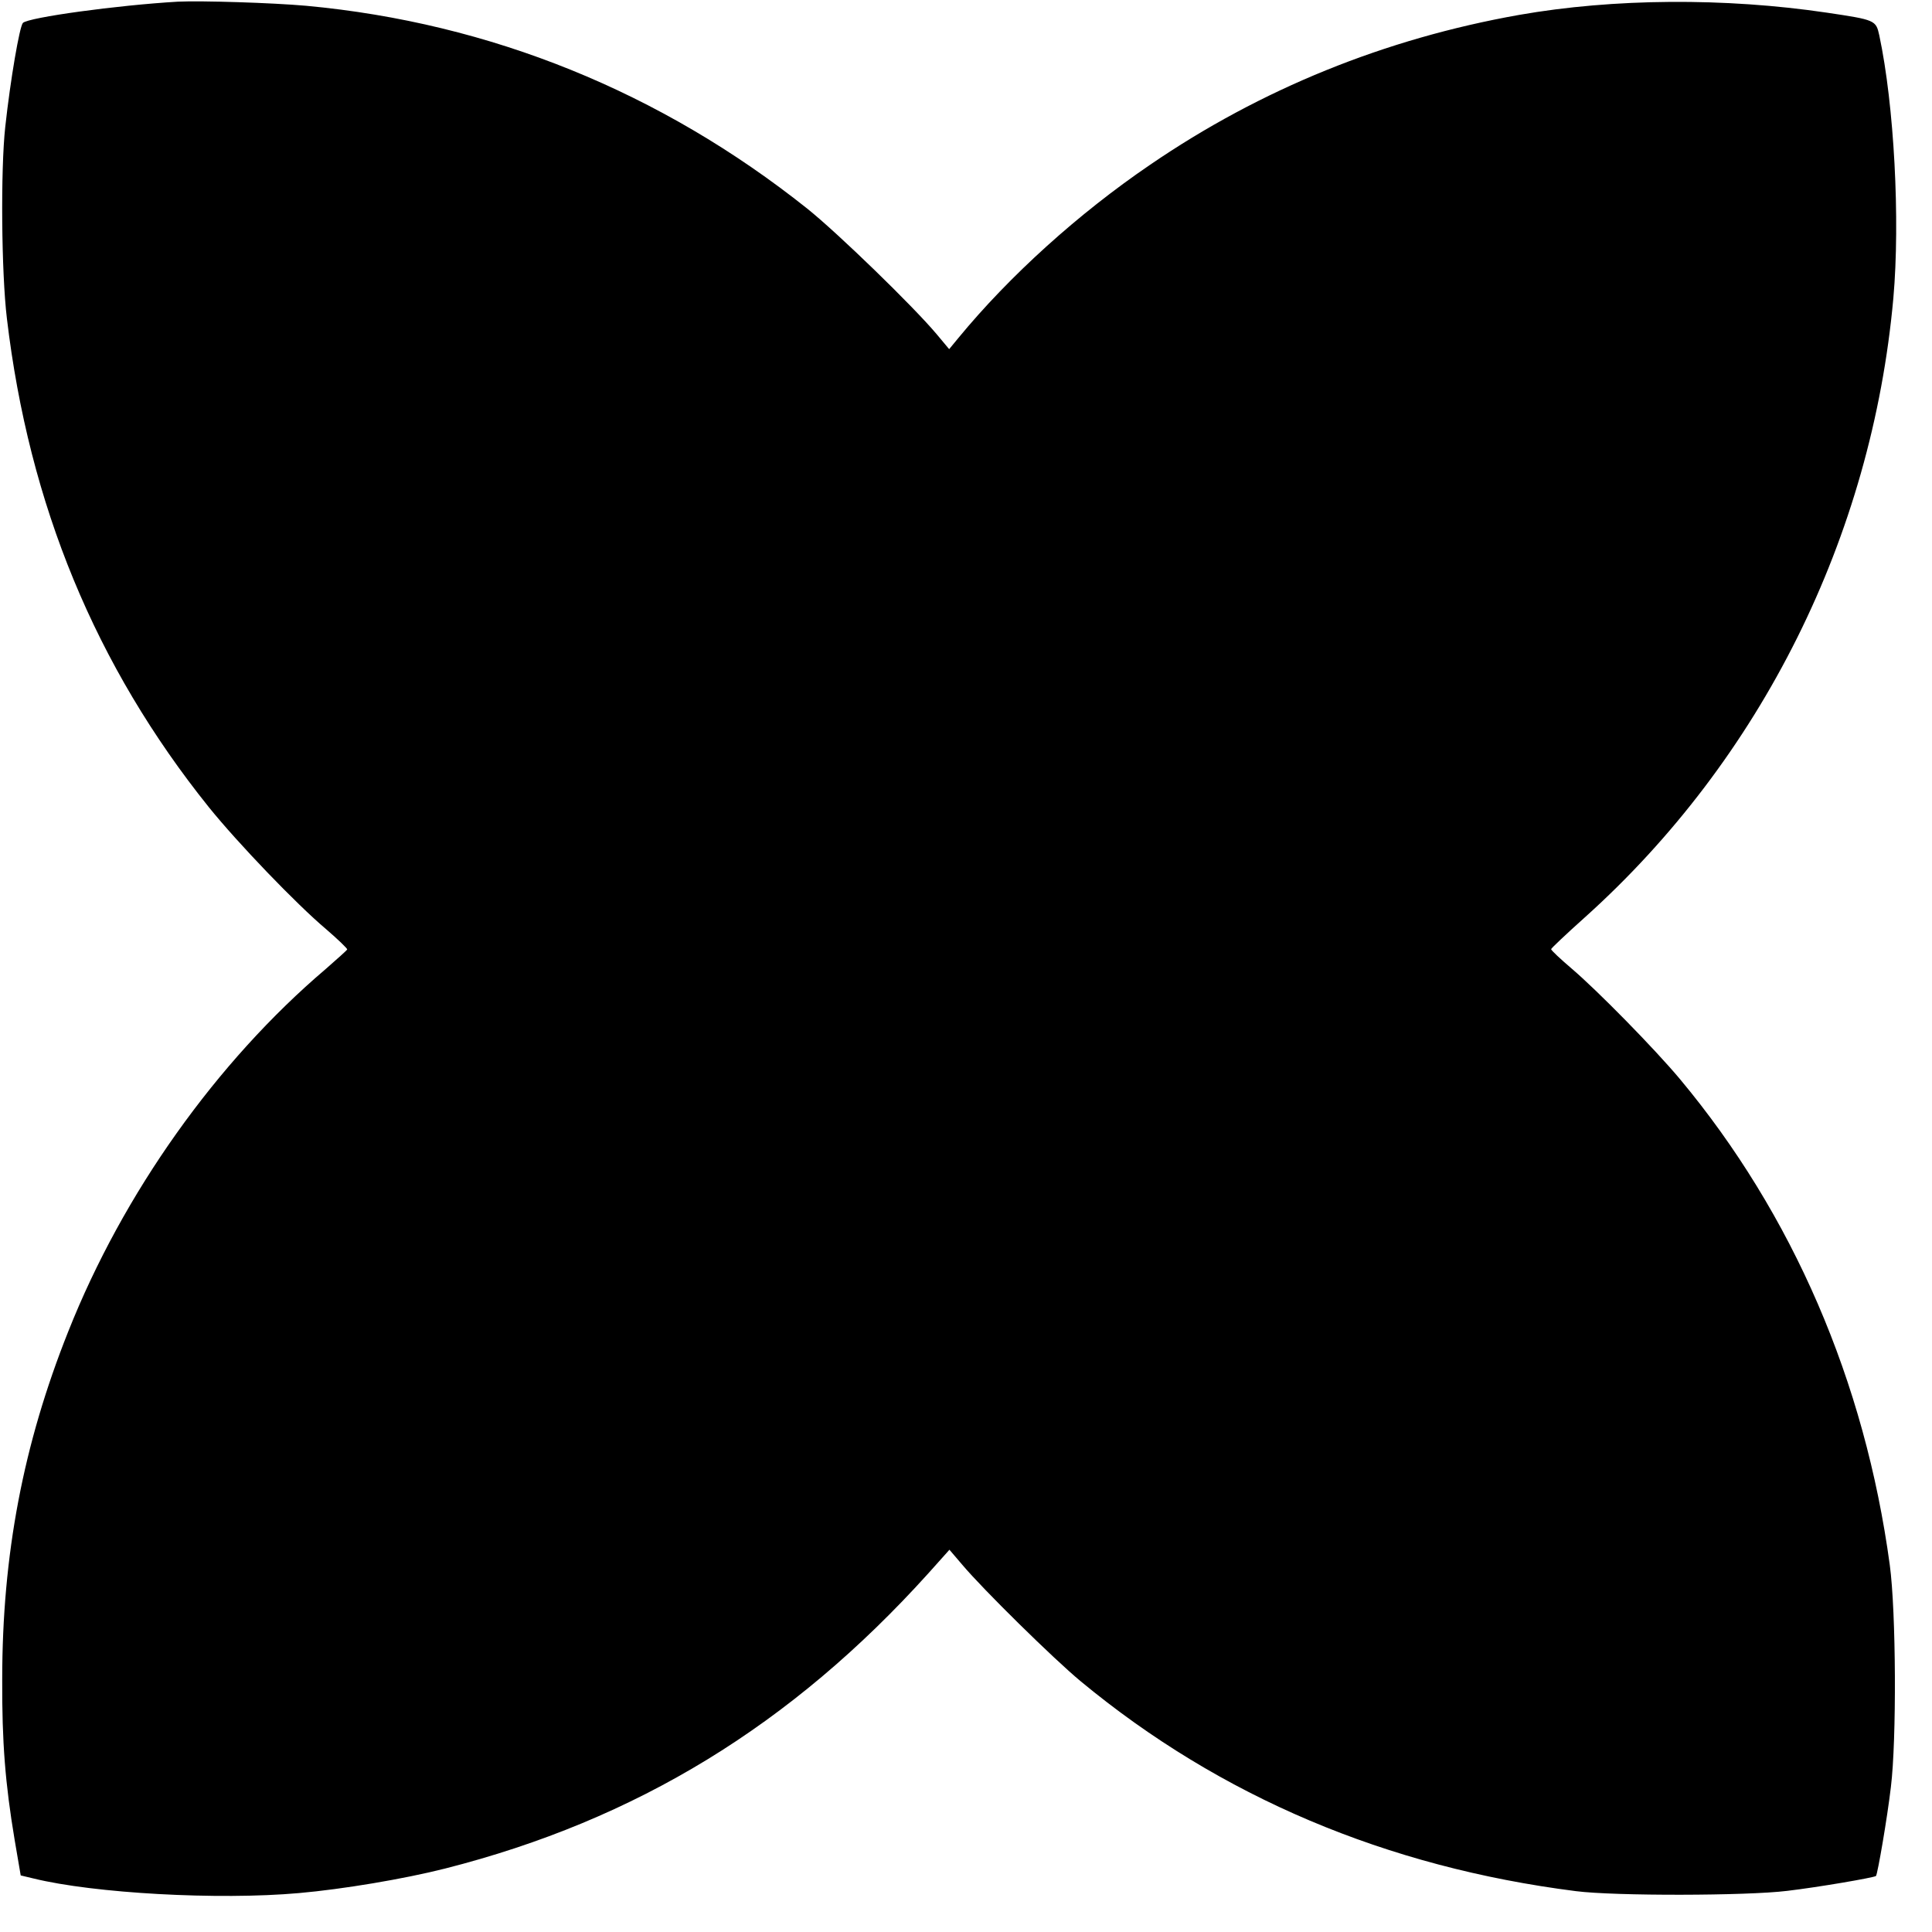 <?xml version="1.0" standalone="no"?>
<!DOCTYPE svg PUBLIC "-//W3C//DTD SVG 20010904//EN"
 "http://www.w3.org/TR/2001/REC-SVG-20010904/DTD/svg10.dtd">
<svg version="1.0" xmlns="http://www.w3.org/2000/svg"
 width="700pt" height="700pt" viewBox="0 0 700 700"
 preserveAspectRatio="xMidYMid meet">
<g transform="translate(0,700) scale(0.1,-0.1)"
fill="#000000" stroke="none">
<path d="M645 6994 c-222 -13 -541 -57 -562 -77 -12 -13 -45 -203 -64 -377
-17 -155 -14 -528 6 -694 80 -675 321 -1259 732 -1771 105 -130 316 -350 425
-442 43 -37 77 -70 76 -73 -2 -4 -37 -35 -78 -71 -395 -336 -734 -812 -933
-1314 -163 -409 -239 -808 -239 -1260 -1 -227 11 -378 45 -581 l22 -129 46
-11 c219 -54 670 -79 962 -53 159 14 380 51 530 89 692 176 1254 519 1751
1070 l76 85 47 -55 c75 -89 330 -340 429 -422 505 -418 1108 -673 1794 -760
141 -18 619 -17 765 1 111 13 315 48 322 54 6 7 41 211 54 322 21 170 19 636
-4 805 -90 665 -352 1271 -760 1760 -92 110 -299 321 -393 401 -41 35 -74 66
-74 70 0 3 55 55 122 115 639 574 1040 1379 1118 2244 25 283 3 699 -51 952
-12 55 -15 56 -189 82 -371 55 -774 52 -1116 -8 -485 -86 -935 -268 -1337
-543 -260 -177 -510 -403 -695 -628 l-33 -40 -46 55 c-86 102 -357 365 -468
454 -531 423 -1148 673 -1815 735 -124 11 -380 19 -465 15z"/>
</g>
</svg>
